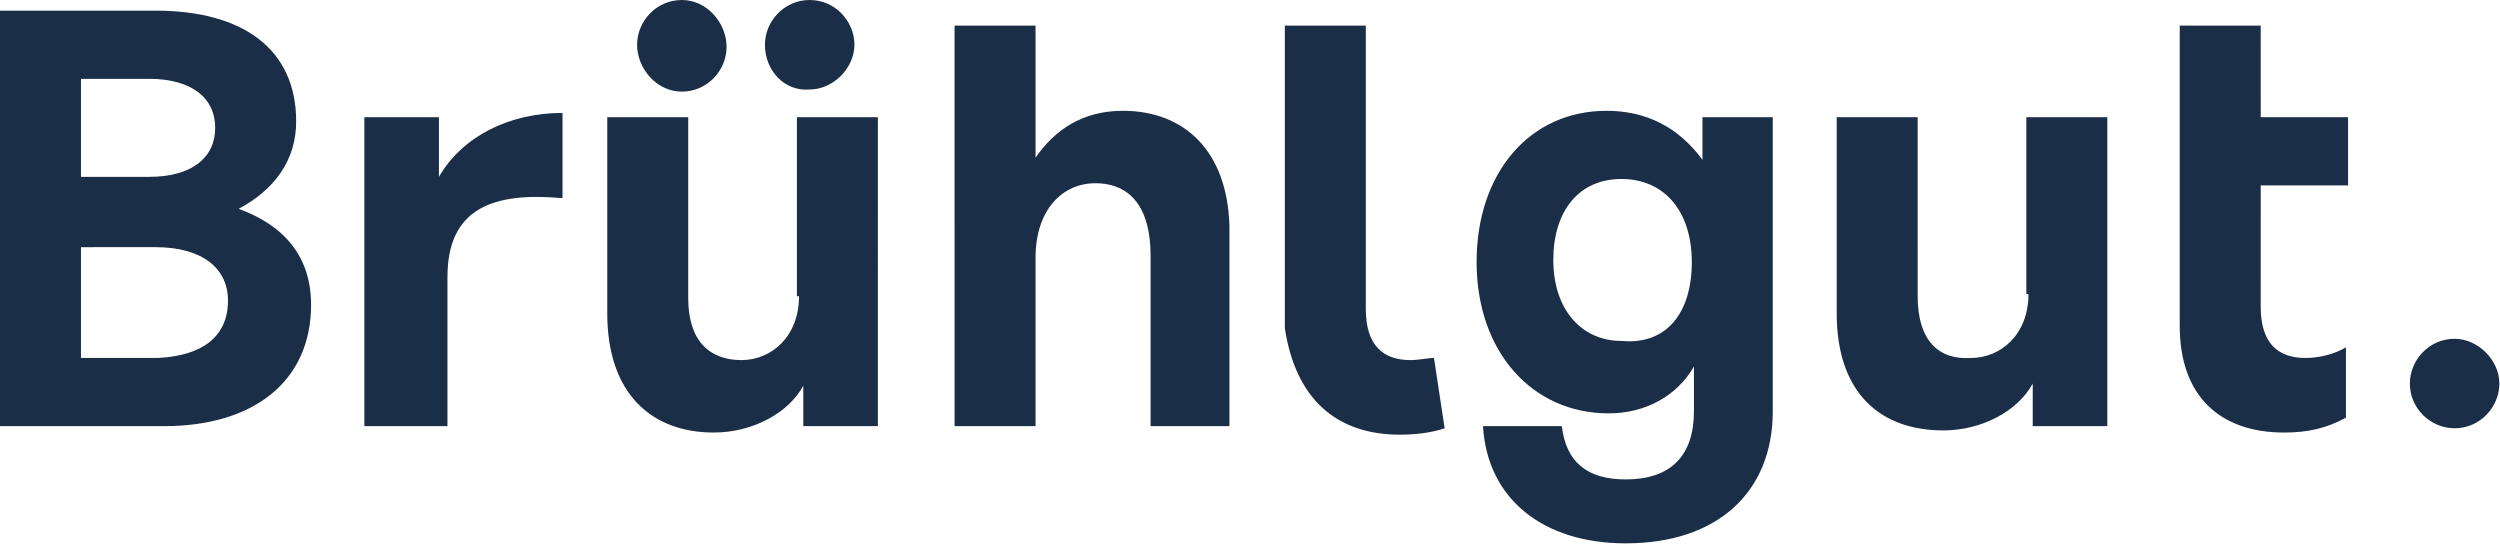<svg xmlns="http://www.w3.org/2000/svg" viewBox="0 0 117.33 25.51"><path d="M35.9 2.1C35.9 1 36.8 0 38 0s2.1 1 2.1 2.1-1 2.1-2.1 2.1c-1.2.1-2.1-.9-2.1-2.1M14.6 14.3c0 3.6-2.7 5.7-6.9 5.7H0V.5h7.3c4.1 0 6.6 1.8 6.6 5.2 0 1.8-1 3.2-2.7 4.1 2.2.8 3.4 2.3 3.4 4.5m-10.8-6H7c2 0 3.1-.9 3.1-2.3S9 3.7 7 3.7H3.8zm6.9 5.8c0-1.5-1.2-2.5-3.4-2.5H3.8v5.2h3.6c2.1-.1 3.3-1 3.3-2.7m9.9-5.8V5.5h-3.5V20H21v-7c0-3.2 2.1-4 5.4-3.7v-4c-2.5 0-4.7 1.1-5.8 3m16.9 5.6c0 1.9-1.3 3-2.7 3-1.5 0-2.5-.9-2.5-2.9V5.5h-3.8v9.2c0 3.8 2.1 5.6 5 5.6 1.8 0 3.5-.9 4.2-2.2V20h3.5V5.5h-3.8v8.4zm15.2-8.7c-1.9 0-3.2.9-4.1 2.2V1.2h-3.8V20h3.8v-7.9c0-2.3 1.3-3.5 2.8-3.5 1.7 0 2.6 1.2 2.6 3.4v8h3.7v-9.4c-.1-3.5-2.1-5.4-5-5.4m27.1.3h3.4v13.8c0 3.8-2.6 6.2-6.9 6.2-3.9 0-6.5-2.1-6.7-5.5h3.7c.2 1.7 1.2 2.5 3 2.5 2.1 0 3.2-1.1 3.2-3.2v-2.1c-.8 1.4-2.3 2.2-4 2.2-3.6 0-6.2-2.9-6.2-7.1s2.5-7.1 6.1-7.1c1.9 0 3.4.8 4.5 2.3v-2zm-.4 6.8c0-2.4-1.3-3.9-3.3-3.9s-3.2 1.5-3.2 3.8 1.3 3.8 3.2 3.8c2.1.2 3.3-1.3 3.3-3.7m15.8 1.5c0 1.9-1.3 3-2.7 3-1.5.1-2.5-.8-2.5-2.9V5.5h-3.8v9.2c0 3.8 2.1 5.5 5 5.5 1.8 0 3.5-.9 4.2-2.2v2h3.5V5.5h-3.8v8.3zm10.9-12.6h-3.8v14.1c0 3.3 1.9 5 4.9 5 1.1 0 2-.2 2.9-.7v-3.3c-.5.3-1.2.5-1.9.5-1.3 0-2.1-.7-2.1-2.4V8.7h4.1V5.5h-4.1zM66.2 16.9c-1.3 0-2.1-.7-2.1-2.4V1.2h-3.8v14.2c.5 3.3 2.4 5 5.4 5q1.2 0 2.1-.3l-.5-3.3c-.3 0-.7.1-1.1.1m49-1c-1.2 0-2.1 1-2.1 2.1 0 1.2 1 2.1 2.1 2.1 1.2 0 2.1-1 2.1-2.1s-1-2.1-2.1-2.1M32 4.3c1.2 0 2.1-1 2.1-2.1S33.2 0 32 0s-2.1 1-2.1 2.1.9 2.2 2.1 2.2" style="fill:#1b2e47;stroke-width:0"/></svg>